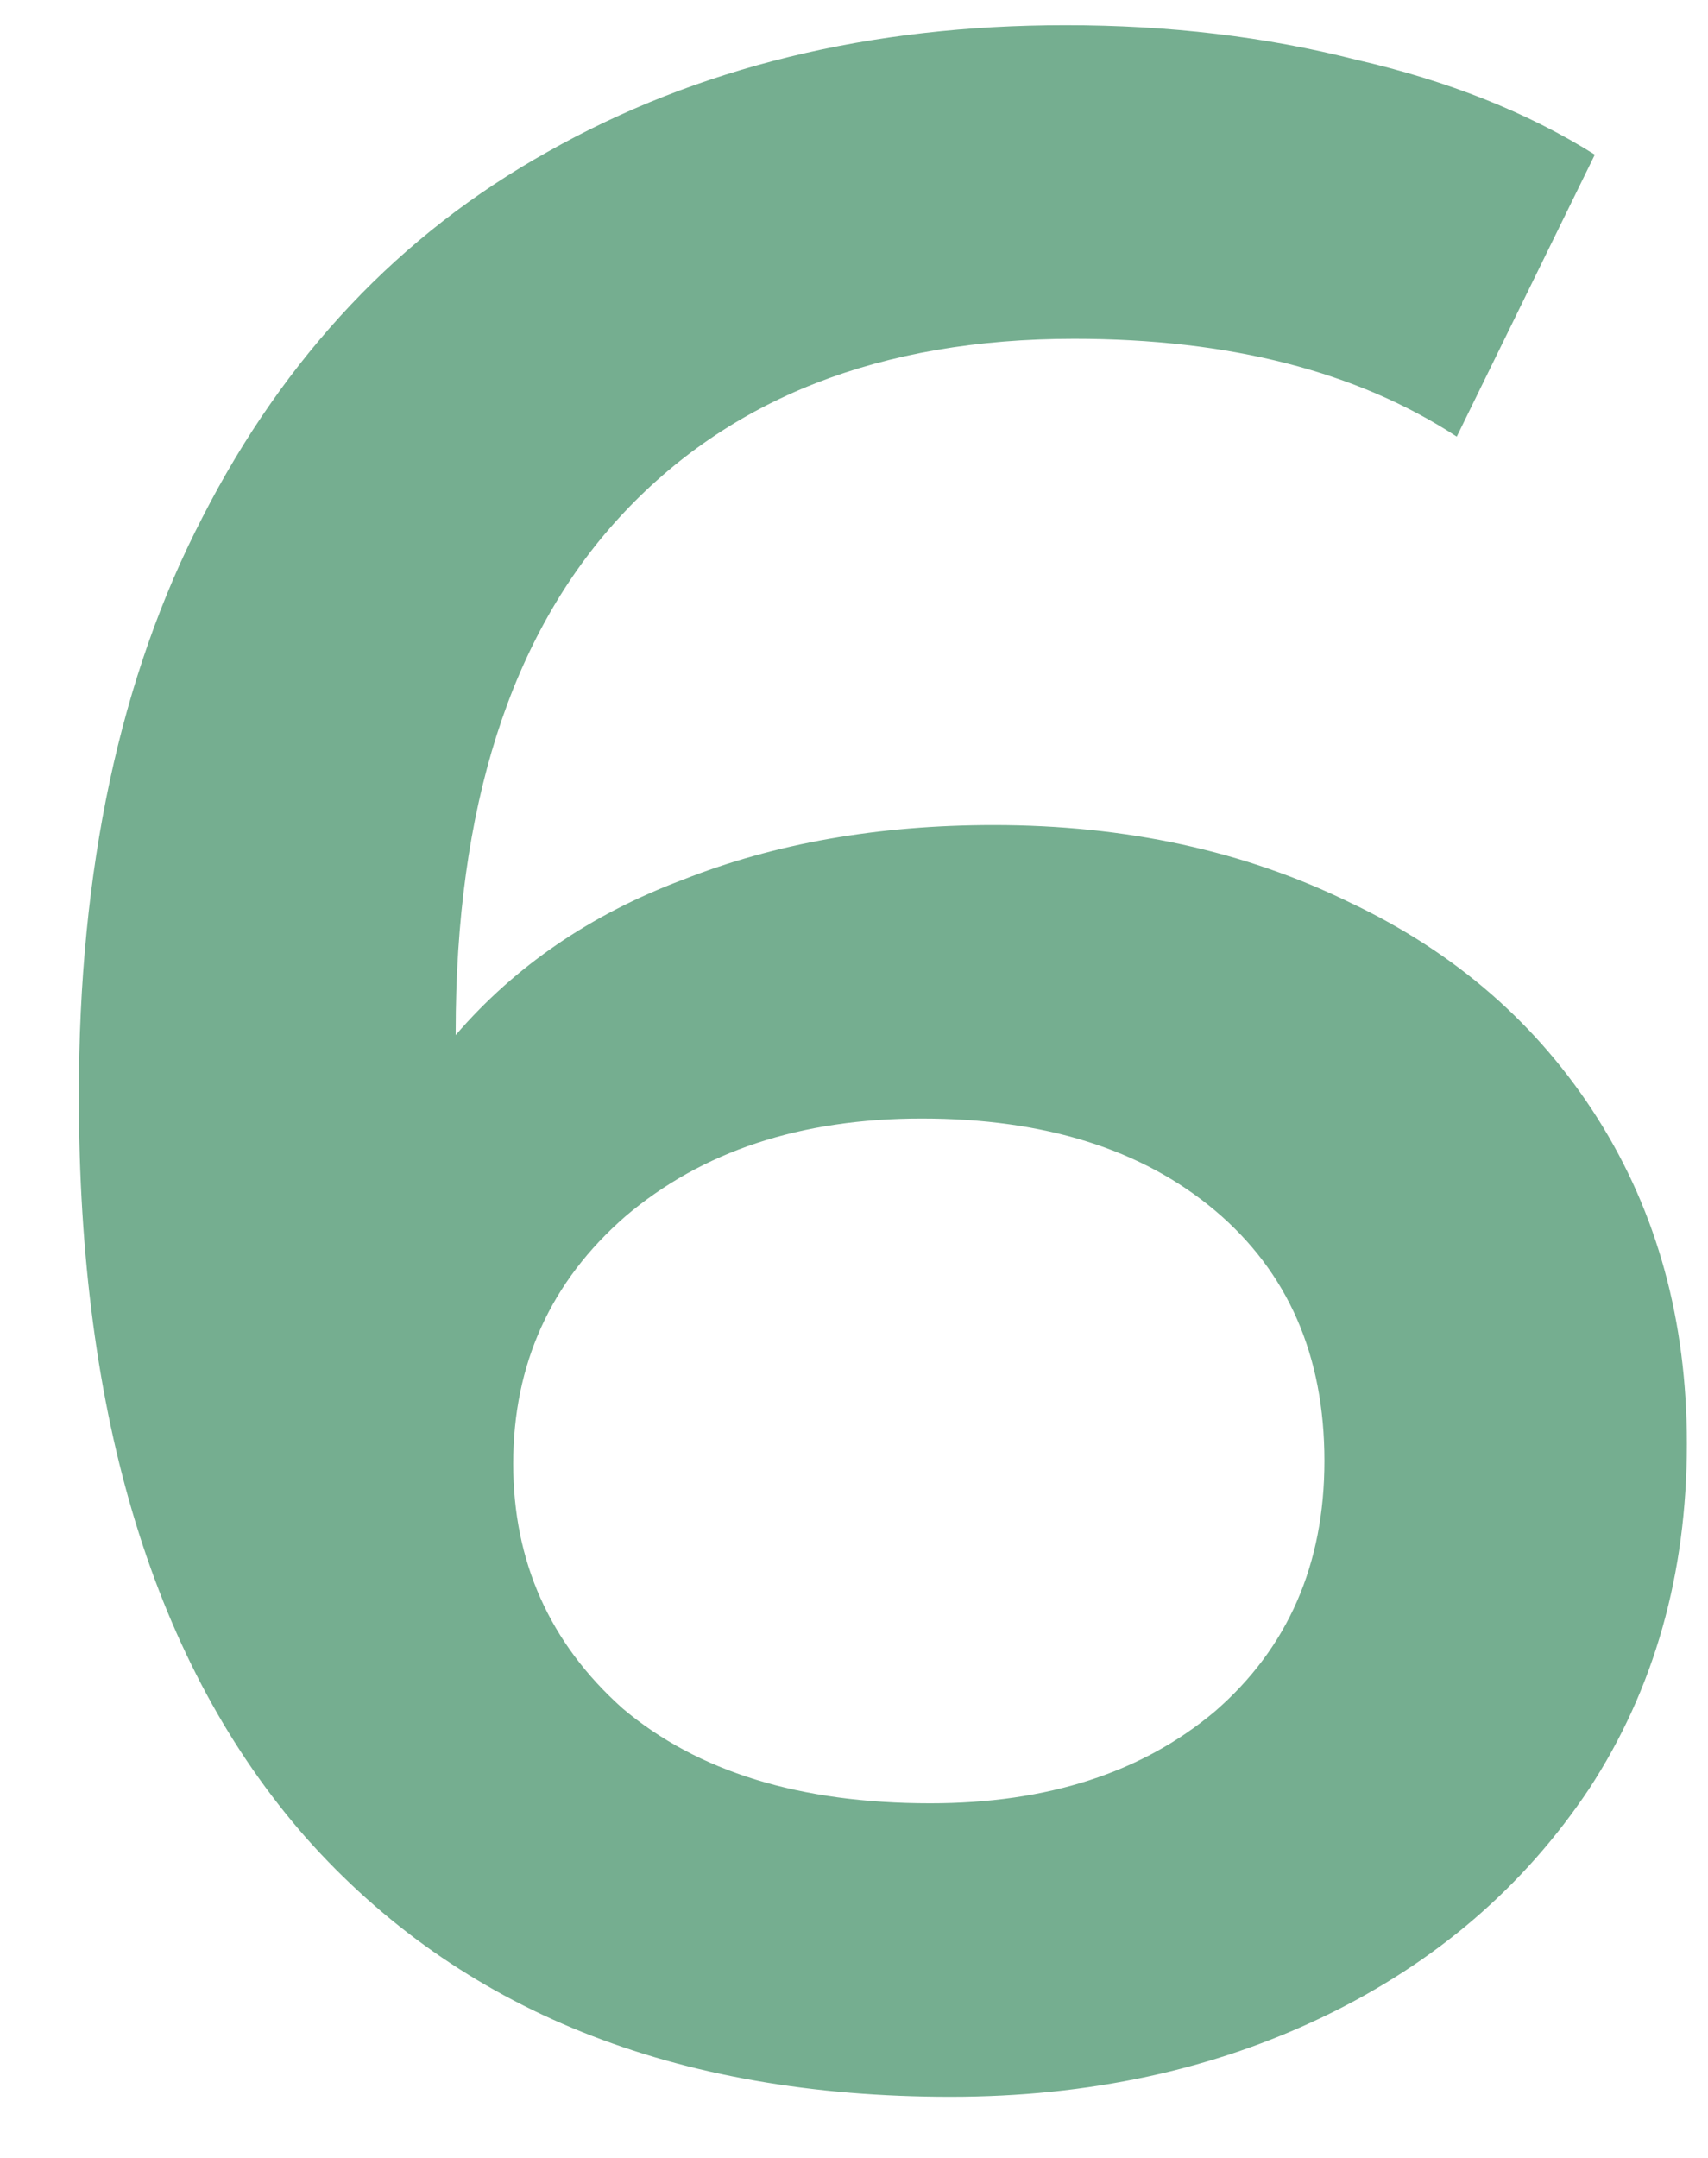 <?xml version="1.0" encoding="UTF-8"?> <svg xmlns="http://www.w3.org/2000/svg" width="19" height="24" viewBox="0 0 19 24" fill="none"> <path d="M11.053 9.176C12.525 9.176 13.847 9.464 15.021 10.04C16.194 10.595 17.111 11.395 17.773 12.44C18.434 13.485 18.765 14.691 18.765 16.056C18.765 17.507 18.402 18.787 17.677 19.896C16.951 20.984 15.97 21.827 14.733 22.424C13.495 23.021 12.109 23.32 10.573 23.32C7.501 23.32 5.111 22.36 3.405 20.44C1.719 18.52 0.877 15.768 0.877 12.184C0.877 9.667 1.335 7.523 2.253 5.752C3.17 3.96 4.45 2.605 6.093 1.688C7.757 0.749 9.677 0.28 11.853 0.28C13.005 0.28 14.082 0.408 15.085 0.664C16.109 0.899 16.994 1.251 17.741 1.72L16.205 4.856C15.095 4.131 13.677 3.768 11.949 3.768C9.794 3.768 8.109 4.429 6.893 5.752C5.677 7.075 5.069 8.984 5.069 11.48V11.512C5.73 10.744 6.573 10.168 7.597 9.784C8.621 9.379 9.773 9.176 11.053 9.176ZM10.349 20.056C11.65 20.056 12.706 19.715 13.517 19.032C14.327 18.328 14.733 17.4 14.733 16.248C14.733 15.075 14.327 14.147 13.517 13.464C12.706 12.781 11.618 12.44 10.253 12.44C8.909 12.44 7.81 12.803 6.957 13.528C6.125 14.253 5.709 15.171 5.709 16.28C5.709 17.368 6.114 18.275 6.925 19C7.757 19.704 8.898 20.056 10.349 20.056Z" fill="#197847" fill-opacity="0.6"></path> </svg> 